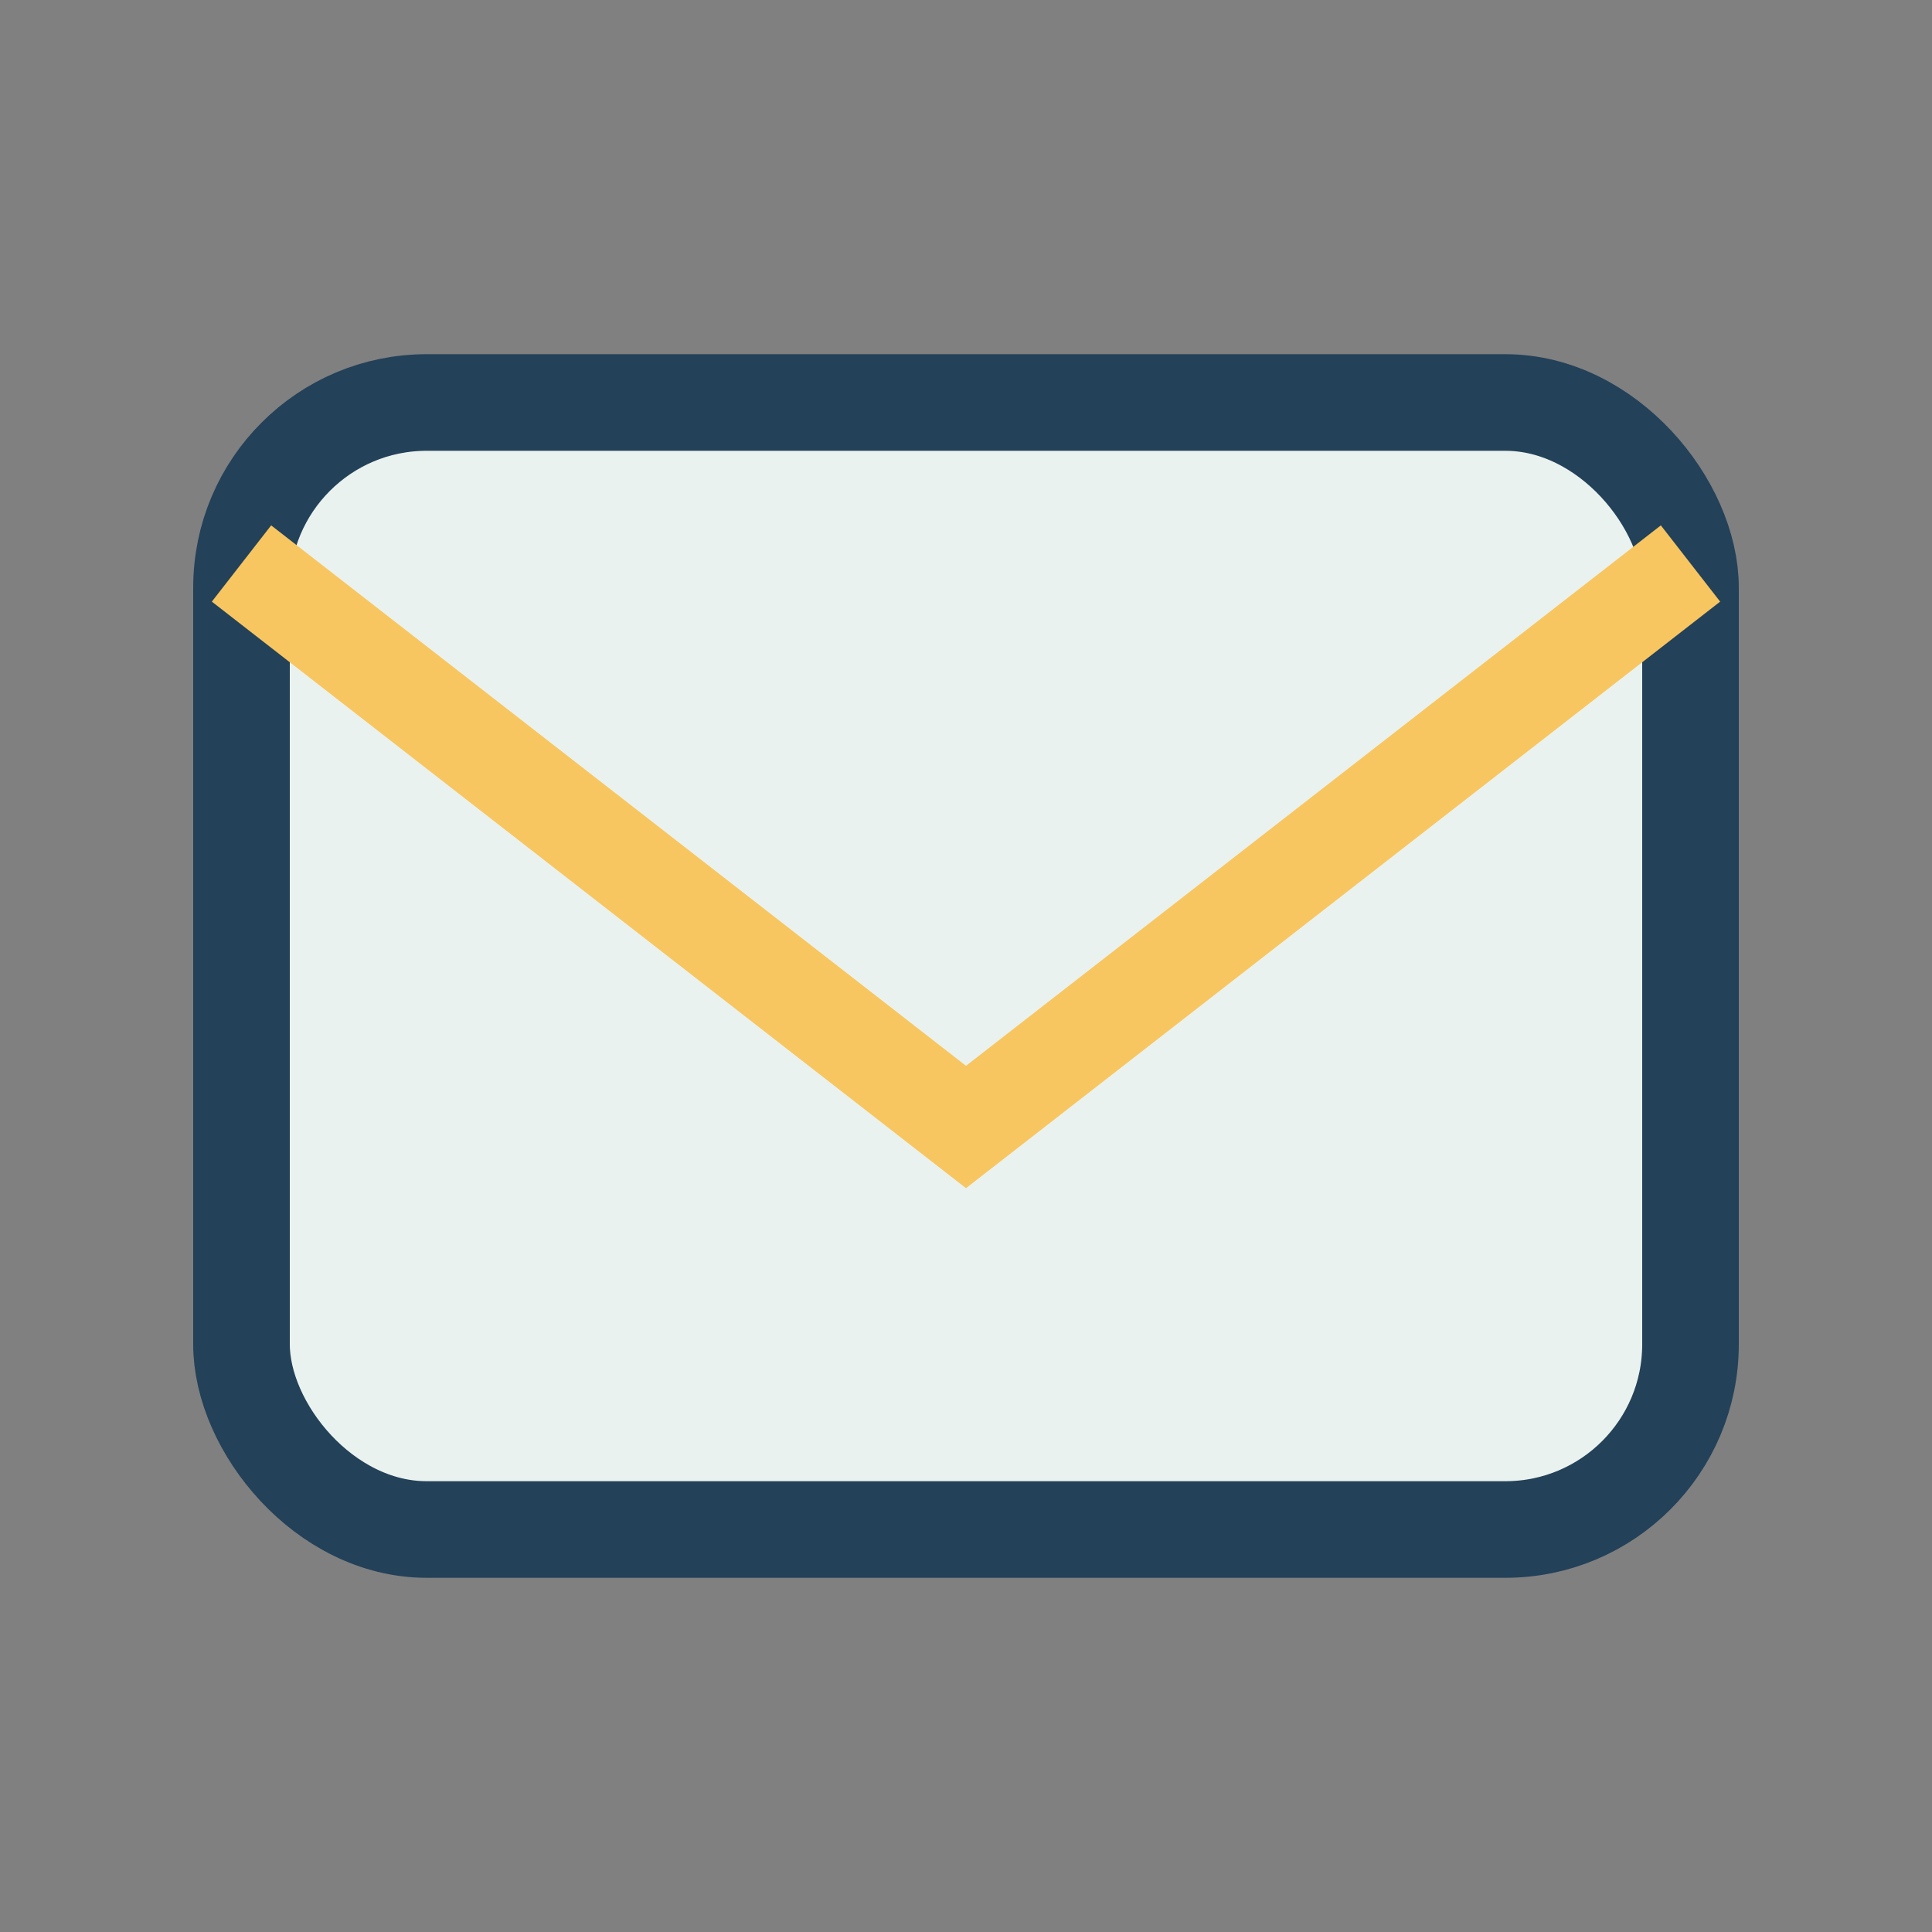 <?xml version="1.0" encoding="UTF-8"?>
<svg xmlns="http://www.w3.org/2000/svg" width="24" height="24" viewBox="0 0 24 24"><rect x="0" y="0" width="24" height="24" fill="#808080" stroke="none"/><rect x="3" y="5" width="18" height="14" rx="2.3" fill="#EAF2EF" stroke="#234159" stroke-width="1.2"/><path d="M3 7l9 7 9-7" stroke="#F8C660" stroke-width="1.2" fill="none"/></svg>